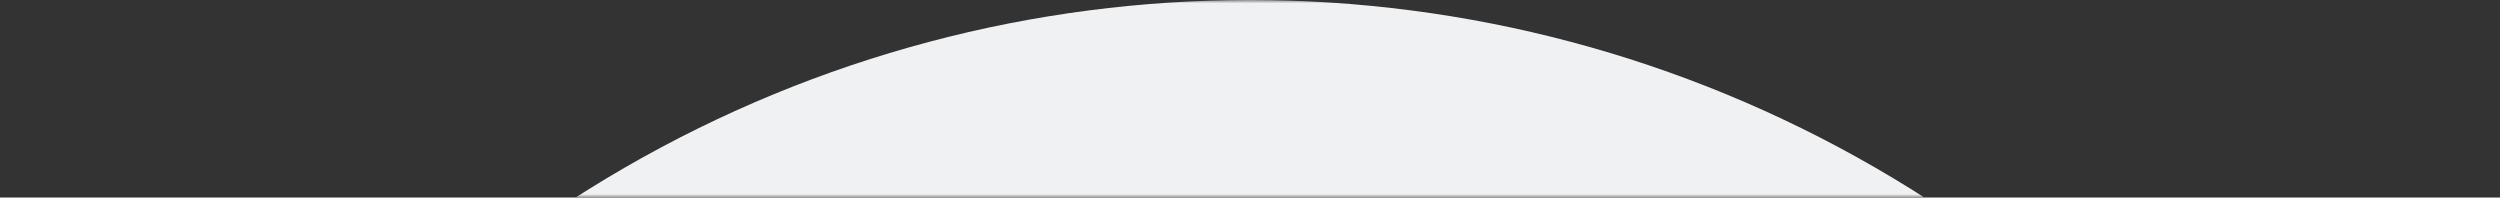 <svg xmlns="http://www.w3.org/2000/svg" width="367" height="29" viewBox="0 0 367 29" fill="none"><rect x="0" y="0" width="367" height="29" fill="#333333" stroke="none"/><mask id="mask0_94_13" style="mask-type:alpha" maskUnits="userSpaceOnUse" x="0" y="0" width="367" height="29"><rect width="367" height="29" fill="#D9D9D9"></rect></mask><g mask="url(#mask0_94_13)"><circle cx="183.5" cy="183.5" r="183.5" fill="#F0F1F2"></circle></g></svg>